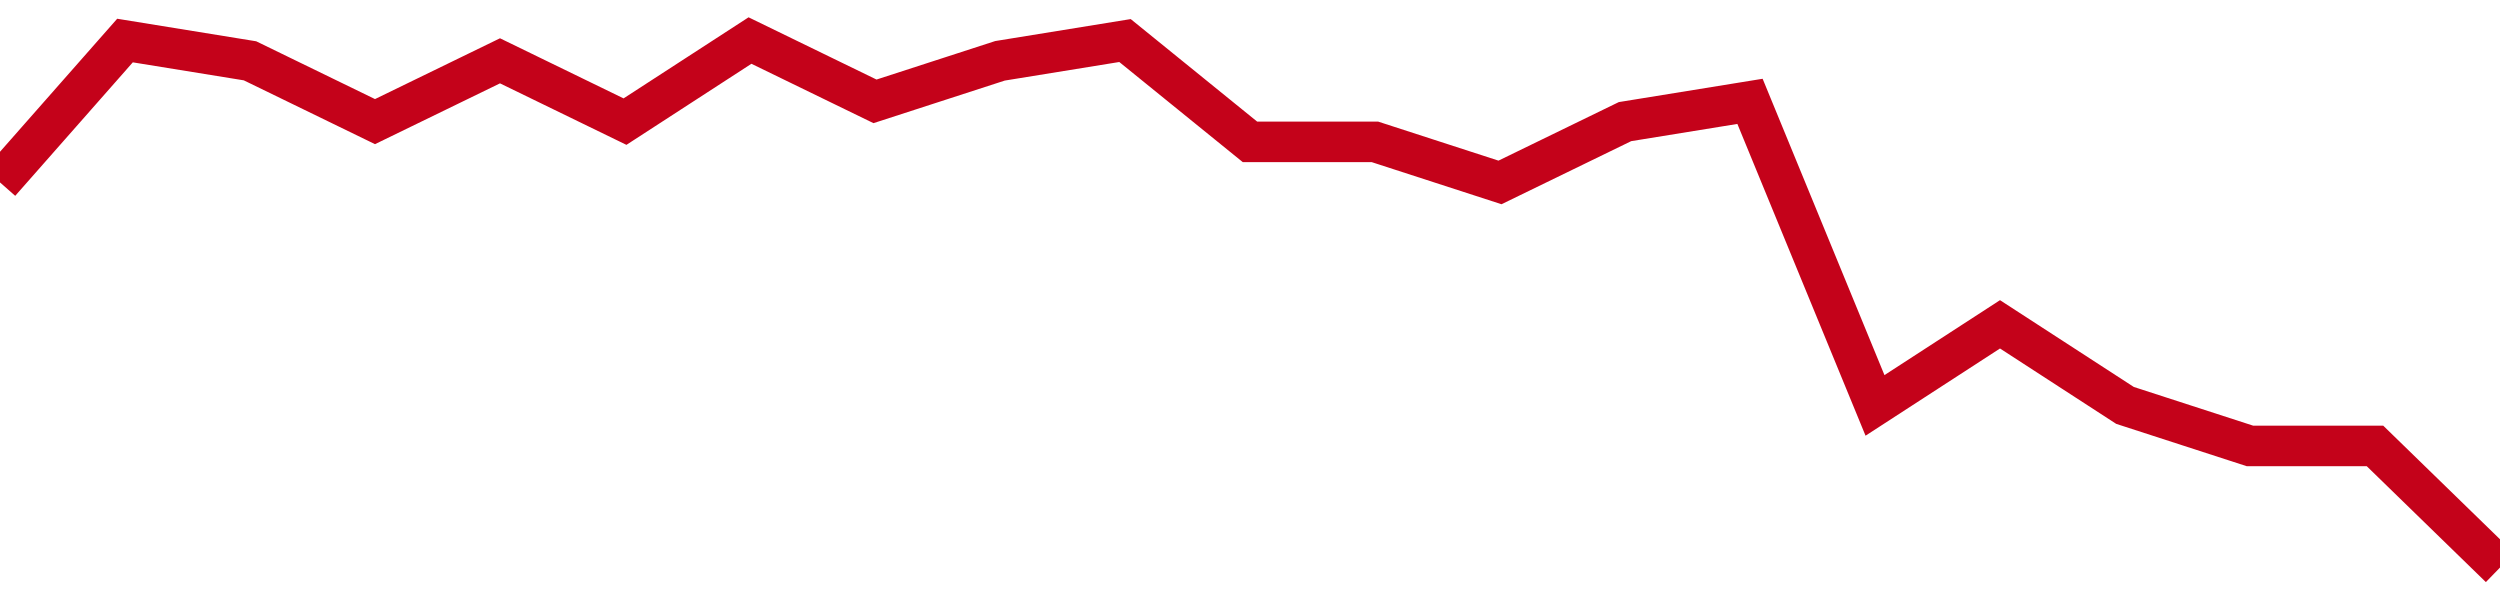 <!-- Generated with https://github.com/jxxe/sparkline/ --><svg viewBox="0 0 185 45" class="sparkline" xmlns="http://www.w3.org/2000/svg"><path class="sparkline--fill" d="M 0 13.5 L 0 13.5 L 9.25 3 L 18.5 4.5 L 27.75 9 L 37 4.5 L 46.25 9 L 55.5 3 L 64.75 7.5 L 74 4.5 L 83.25 3 L 92.5 10.5 L 101.75 10.5 L 111 13.5 L 120.25 9 L 129.5 7.5 L 138.75 30 L 148 24 L 157.25 30 L 166.5 33 L 175.75 33 L 185 42 V 45 L 0 45 Z" stroke="none" fill="none" ></path><path class="sparkline--line" d="M 0 13.5 L 0 13.5 L 9.25 3 L 18.5 4.5 L 27.75 9 L 37 4.5 L 46.25 9 L 55.5 3 L 64.75 7.5 L 74 4.5 L 83.25 3 L 92.5 10.5 L 101.75 10.5 L 111 13.5 L 120.25 9 L 129.5 7.5 L 138.75 30 L 148 24 L 157.25 30 L 166.5 33 L 175.75 33 L 185 42" fill="none" stroke-width="3" stroke="#C4021A" ></path></svg>